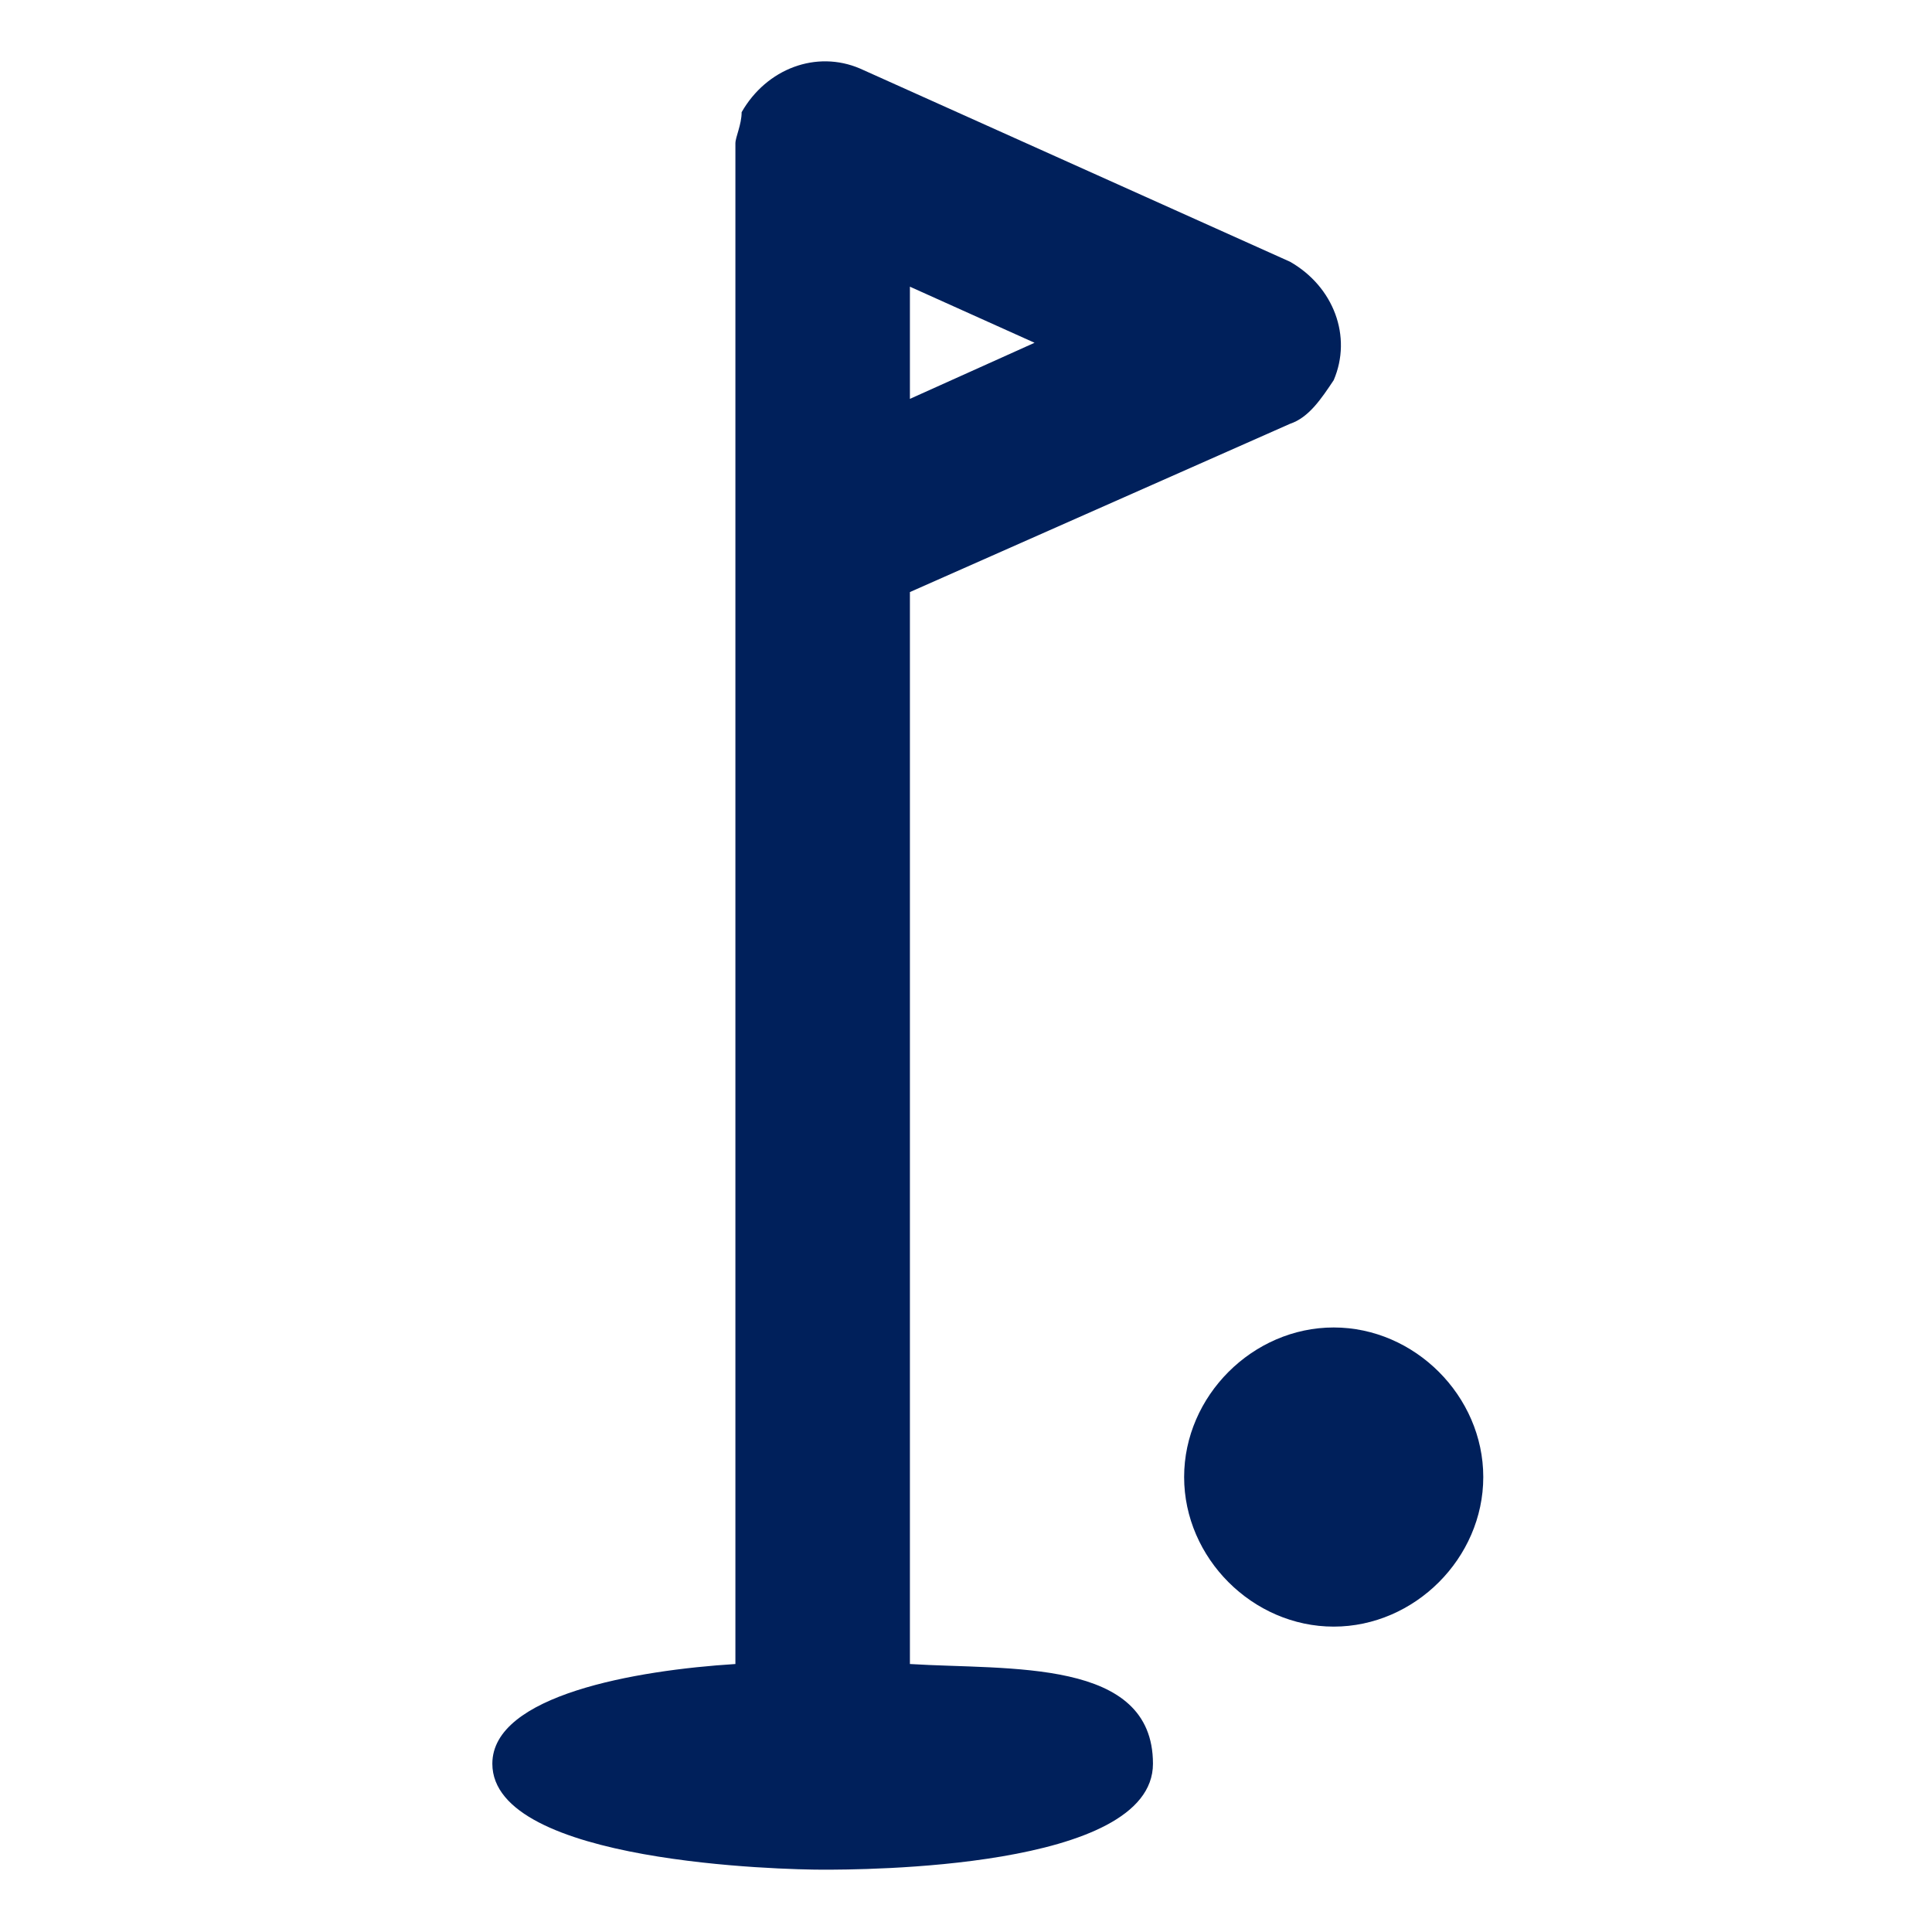 <?xml version="1.0" encoding="UTF-8"?>
<svg id="Layer_1" data-name="Layer 1" xmlns="http://www.w3.org/2000/svg" version="1.1" viewBox="0 0 31 31">
  <defs>
    <style>
      .cls-1 {
        fill: #00205b;
        stroke-width: 0px;
      }
    </style>
  </defs>
  <path class="cls-1" d="M14.6,26.9V9.5l6.1-2.7s0,0,0,0c.3-.1.5-.4.7-.7.3-.7,0-1.5-.7-1.9l-6.9-3.1c-.7-.3-1.5,0-1.9.7,0,0,0,0,0,0,0,0,0,0,0,0,0,.2-.1.4-.1.5v6.2s0,0,0,0v18.2c-1.6.1-3.9.5-3.9,1.6,0,1.6,4.7,1.7,5.3,1.7s5.3,0,5.3-1.7-2.3-1.5-3.9-1.6ZM14.6,4.6l2,.9-2,.9v-1.8Z"/>
  <path class="cls-1" d="M21.4,21.3c-1.3,0-2.4,1.1-2.4,2.4s1.1,2.4,2.4,2.4,2.4-1.1,2.4-2.4-1.1-2.4-2.4-2.4Z"/>
</svg>